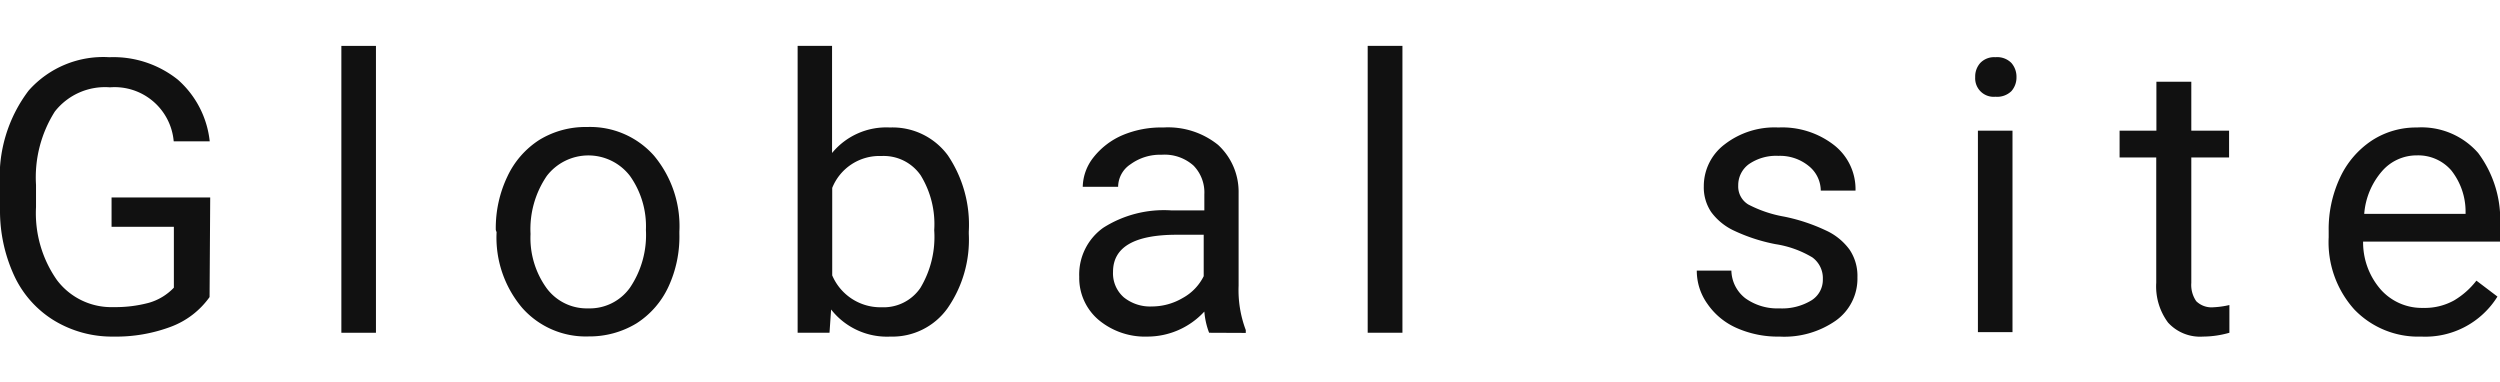 <svg xmlns="http://www.w3.org/2000/svg" viewBox="0 0 156.87 24"><title>emotional_page_title</title><g id="contents13_ttl_en"><path d="M13.15,18.64a5.22,5.22,0,0,1-2.42,1.86,9.8,9.8,0,0,1-3.62.62,7,7,0,0,1-3.7-1,6.5,6.5,0,0,1-2.5-2.78A9.71,9.71,0,0,1,0,13.17V11.68a8.94,8.94,0,0,1,1.8-6A6.25,6.25,0,0,1,6.86,3.59,6.48,6.48,0,0,1,11.16,5a6,6,0,0,1,2,3.87H10.9a3.72,3.72,0,0,0-4-3.39A4,4,0,0,0,3.44,7a7.72,7.72,0,0,0-1.18,4.6V13a7.3,7.3,0,0,0,1.31,4.57,4.27,4.27,0,0,0,3.55,1.7A8.1,8.1,0,0,0,9.34,19a3.48,3.48,0,0,0,1.57-.95V14.23H7V12.39h6.19Z" fill="#111"/><path d="M23.59,20.88H21.42v-18h2.17Z" fill="#111"/><path d="M31.11,14.43a7.5,7.5,0,0,1,.73-3.36,5.48,5.48,0,0,1,2-2.29,5.55,5.55,0,0,1,3-.81,5.35,5.35,0,0,1,4.19,1.79,6.9,6.9,0,0,1,1.6,4.77v.15A7.47,7.47,0,0,1,41.94,18a5.43,5.43,0,0,1-2,2.29,5.68,5.68,0,0,1-3,.82,5.32,5.32,0,0,1-4.18-1.8,6.82,6.82,0,0,1-1.6-4.74Zm2.18.25a5.38,5.38,0,0,0,1,3.39,3.13,3.13,0,0,0,2.62,1.28,3.1,3.1,0,0,0,2.62-1.3,5.9,5.9,0,0,0,1-3.62,5.46,5.46,0,0,0-1-3.39,3.29,3.29,0,0,0-5.22,0A5.92,5.92,0,0,0,33.29,14.68Z" fill="#111"/><path d="M60.79,14.68a7.53,7.53,0,0,1-1.34,4.67,4.25,4.25,0,0,1-3.58,1.77,4.45,4.45,0,0,1-3.72-1.7l-.1,1.46h-2v-18h2.16V9.6A4.4,4.4,0,0,1,55.84,8a4.31,4.31,0,0,1,3.63,1.74,7.78,7.78,0,0,1,1.32,4.79Zm-2.17-.24A5.84,5.84,0,0,0,57.77,11a2.82,2.82,0,0,0-2.46-1.21,3.19,3.19,0,0,0-3.09,2v5.49a3.29,3.29,0,0,0,3.11,2,2.79,2.79,0,0,0,2.42-1.21A6.21,6.21,0,0,0,58.62,14.44Z" fill="#111"/><path d="M75.87,20.88a4.78,4.78,0,0,1-.3-1.33A4.86,4.86,0,0,1,72,21.12a4.54,4.54,0,0,1-3.08-1.06,3.45,3.45,0,0,1-1.2-2.69,3.6,3.6,0,0,1,1.51-3.08,7.09,7.09,0,0,1,4.24-1.09h2.1v-1a2.41,2.41,0,0,0-.68-1.81,2.72,2.72,0,0,0-2-.68,3.15,3.15,0,0,0-1.94.59,1.71,1.71,0,0,0-.79,1.42H67.94a3.07,3.07,0,0,1,.67-1.84,4.66,4.66,0,0,1,1.83-1.4A6.23,6.23,0,0,1,73,8a5,5,0,0,1,3.43,1.09,4,4,0,0,1,1.29,3v5.84a7.1,7.1,0,0,0,.45,2.78v.18Zm-3.59-1.65a3.82,3.82,0,0,0,1.93-.53,3.16,3.16,0,0,0,1.32-1.37v-2.6H73.84q-4,0-4,2.33a2,2,0,0,0,.68,1.6A2.63,2.63,0,0,0,72.28,19.23Z" fill="#111"/><path d="M88,20.88H85.82v-18H88Z" fill="#111"/><path d="M114.38,17.52a1.61,1.61,0,0,0-.66-1.37,6.37,6.37,0,0,0-2.31-.83,10.92,10.92,0,0,1-2.61-.85,3.73,3.73,0,0,1-1.43-1.17,2.78,2.78,0,0,1-.46-1.62,3.28,3.28,0,0,1,1.32-2.63A5.11,5.11,0,0,1,111.59,8a5.3,5.3,0,0,1,3.5,1.11,3.51,3.51,0,0,1,1.34,2.85h-2.18a2,2,0,0,0-.75-1.54,2.85,2.85,0,0,0-1.91-.64,3,3,0,0,0-1.85.52,1.63,1.63,0,0,0-.67,1.34,1.32,1.32,0,0,0,.63,1.19,7.7,7.7,0,0,0,2.24.76,11.37,11.37,0,0,1,2.63.87,3.77,3.77,0,0,1,1.49,1.21,2.94,2.94,0,0,1,.49,1.73,3.23,3.23,0,0,1-1.36,2.72,5.65,5.65,0,0,1-3.53,1,6.36,6.36,0,0,1-2.69-.54,4.34,4.34,0,0,1-1.83-1.51,3.56,3.56,0,0,1-.67-2.09h2.17a2.26,2.26,0,0,0,.87,1.73,3.44,3.44,0,0,0,2.15.64,3.54,3.54,0,0,0,2-.5A1.52,1.52,0,0,0,114.38,17.52Z" fill="#111"/><path d="M123.94,4.84a1.27,1.27,0,0,1,.32-.89,1.2,1.2,0,0,1,.95-.36,1.25,1.25,0,0,1,1,.36,1.31,1.31,0,0,1,.32.89,1.29,1.29,0,0,1-.32.88,1.28,1.28,0,0,1-1,.35,1.16,1.16,0,0,1-1.27-1.23Zm2.34,16h-2.17V8.2h2.17Z" fill="#111"/><path d="M137.5,5.13V8.2h2.37V9.88H137.5v7.87a1.79,1.79,0,0,0,.31,1.15,1.37,1.37,0,0,0,1.08.38,5.45,5.45,0,0,0,1-.14v1.74a6.11,6.11,0,0,1-1.66.24,2.71,2.71,0,0,1-2.19-.88,3.8,3.8,0,0,1-.74-2.5V9.88H133V8.2h2.31V5.13Z" fill="#111"/><path d="M151.93,21.12a5.55,5.55,0,0,1-4.2-1.7,6.3,6.3,0,0,1-1.61-4.53V14.5a7.62,7.62,0,0,1,.72-3.37,5.63,5.63,0,0,1,2-2.32A5.08,5.08,0,0,1,151.66,8,4.72,4.72,0,0,1,155.5,9.6a7,7,0,0,1,1.37,4.66v.9h-8.59a4.5,4.5,0,0,0,1.1,3,3.45,3.45,0,0,0,2.67,1.16,3.79,3.79,0,0,0,1.94-.47,5,5,0,0,0,1.4-1.24l1.32,1A5.33,5.33,0,0,1,151.93,21.12Zm-.27-11.37a2.87,2.87,0,0,0-2.2,1,4.62,4.62,0,0,0-1.11,2.67h6.36v-.16a4.17,4.17,0,0,0-.89-2.56A2.74,2.74,0,0,0,151.66,9.75Z" fill="#111"/></g></svg>